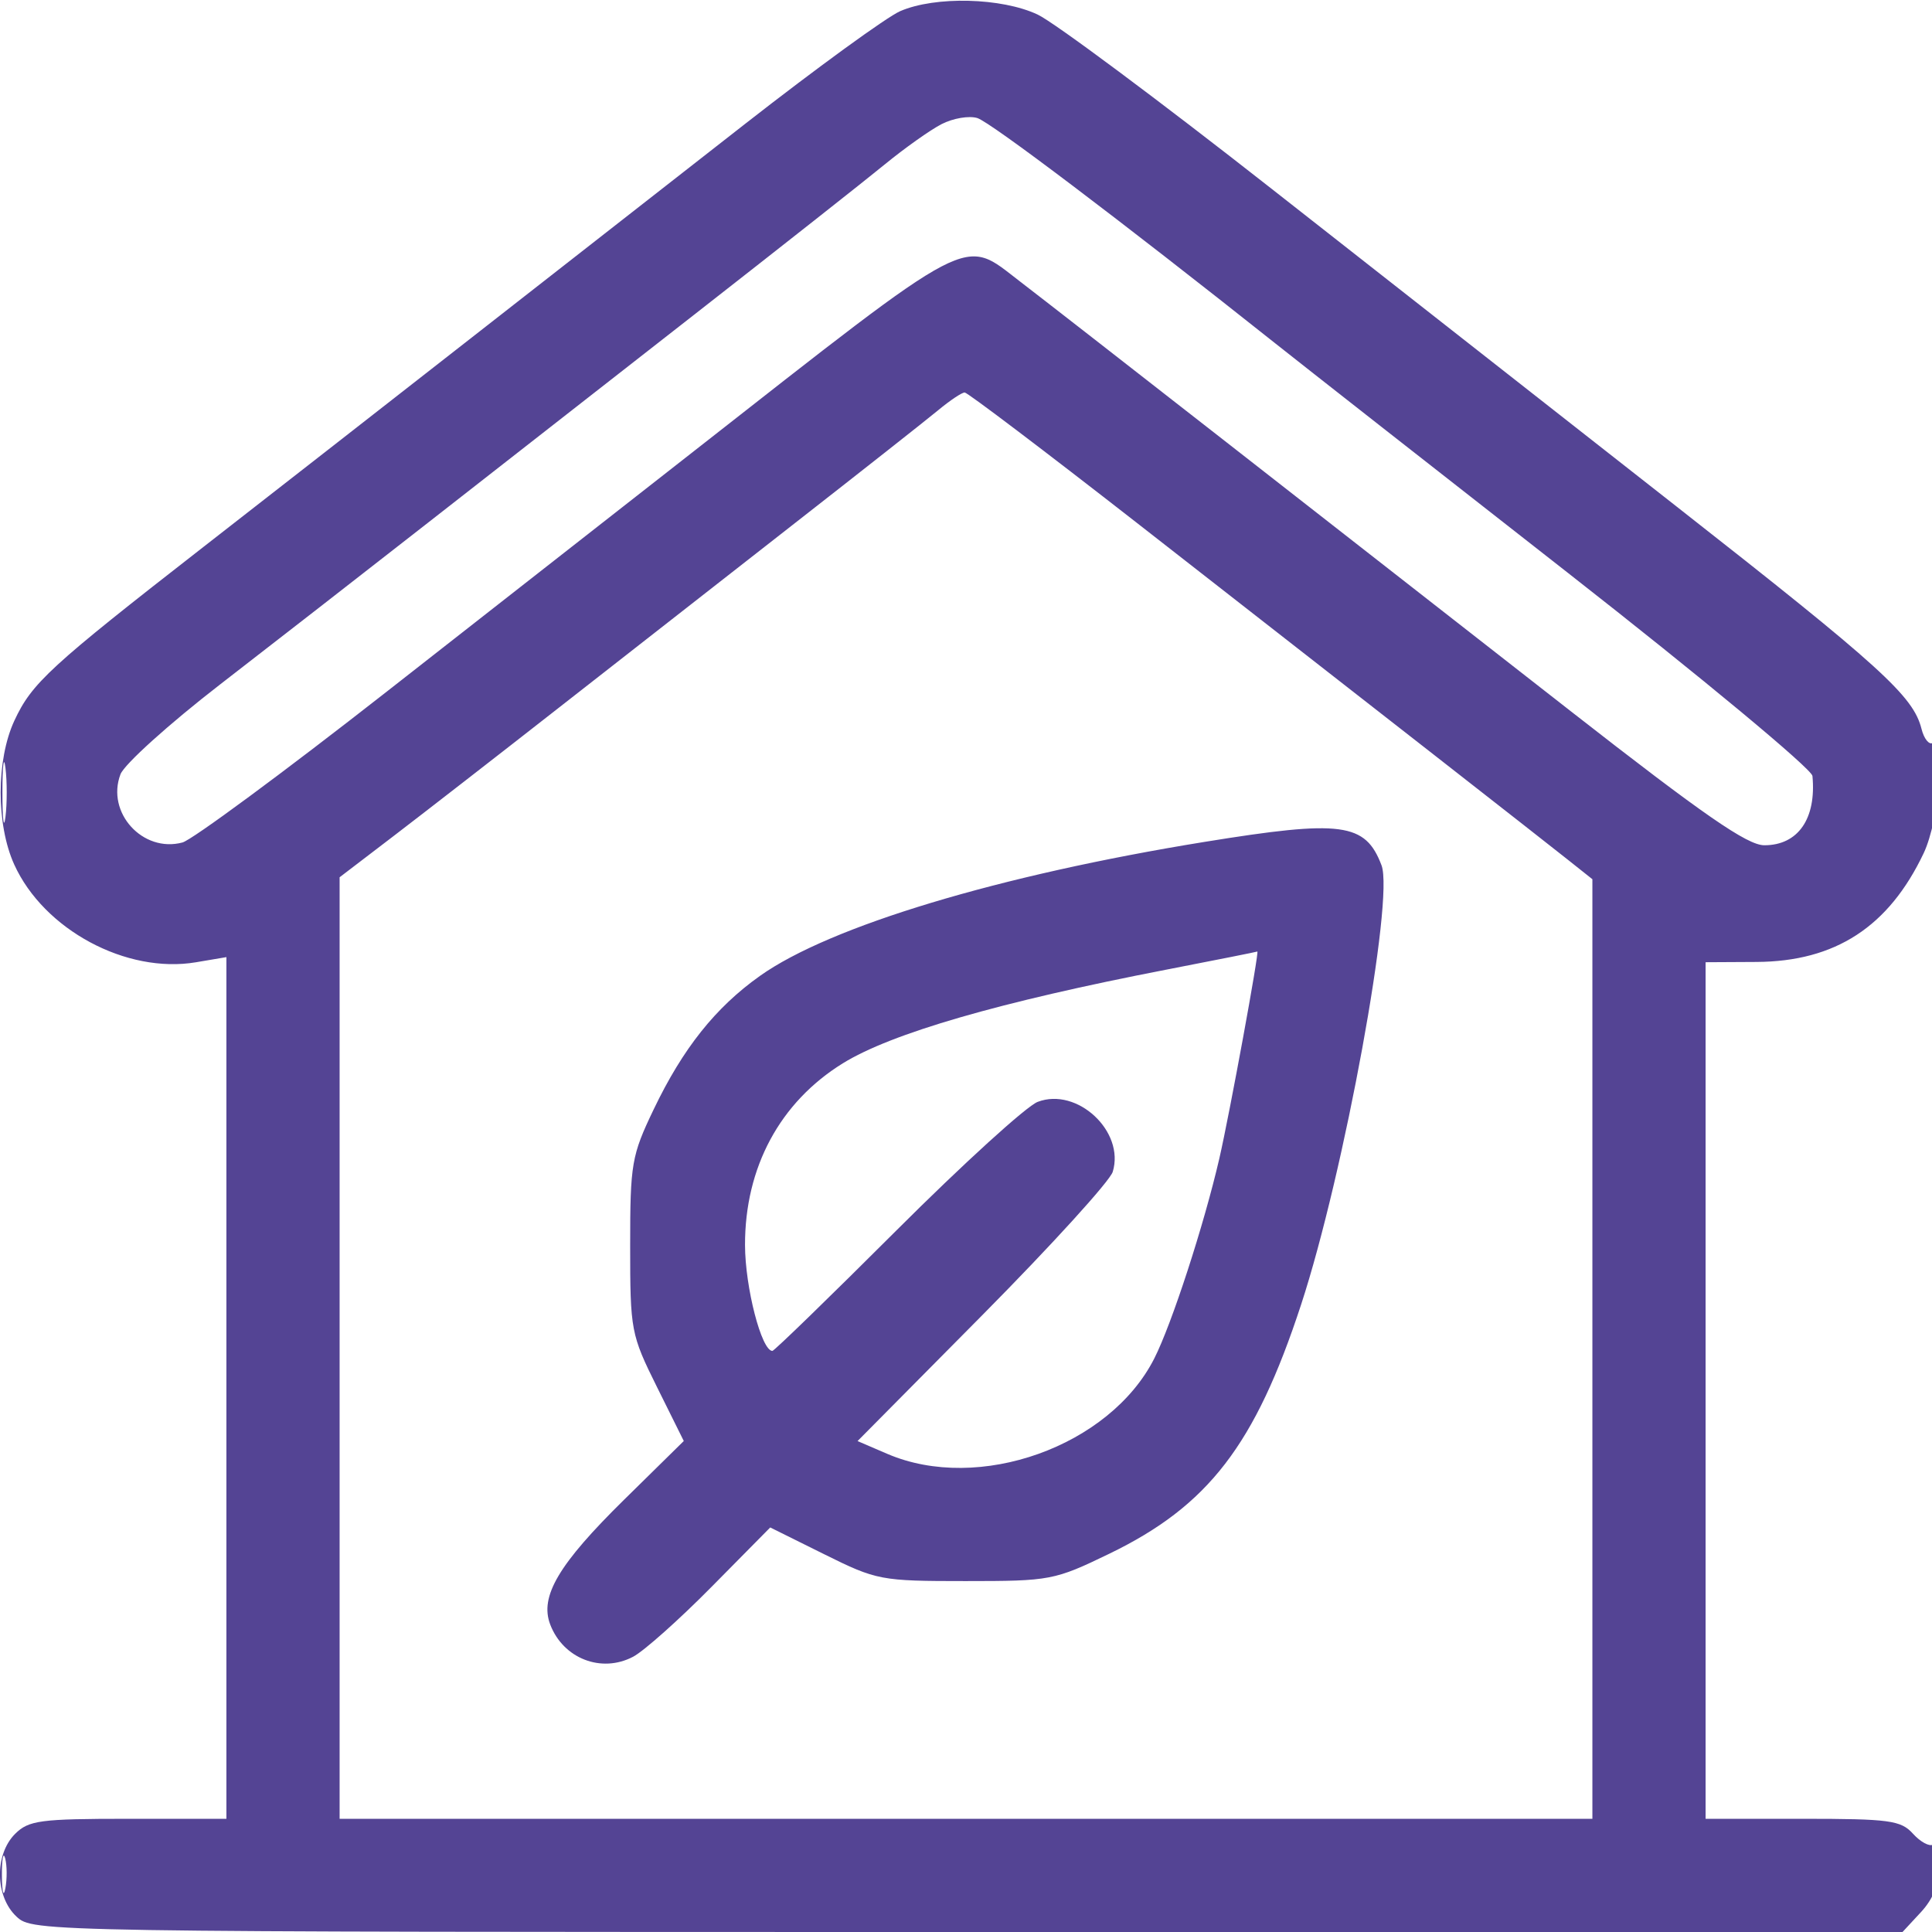 <svg xmlns="http://www.w3.org/2000/svg" height="256" viewBox="0 0 256 256" width="256"><path d="m119.277 1.479c-1.772.771-10.997 7.475-20.5 14.898-9.502 7.423-25.827 20.183-36.277 28.354-10.45 8.172-26.425 20.639-35.5 27.705-20.439 15.915-22.782 18.068-25.1 23.064-2.411 5.196-2.417 13.765-.014 19.056 3.92 8.631 14.853 14.509 24.085 12.949l4.029-.681v57.088 57.088h-13c-11.667 0-13.205.205-15 2-2.75 2.75-2.654 8.313.189 10.961 2.178 2.029 2.782 2.039 126.047 2.039h123.859l2.453-2.646c1.607-1.734 2.452-3.822 2.452-6.059 0-1.877-.39-3.172-.866-2.878-.477.295-1.672-.354-2.655-1.441-1.605-1.773-3.11-1.976-14.634-1.976h-12.845v-56.75-56.75l6.75-.037c10.439-.057 17.514-4.659 22.142-14.401 2.113-4.449 3.053-15.764 1.215-14.628-.492.304-1.167-.535-1.5-1.864-1.088-4.336-5.36-8.213-32.417-29.425-14.679-11.508-38.84-30.464-53.69-42.124-14.85-11.661-28.8-22.051-31-23.089-4.769-2.251-13.582-2.47-18.223-.453m5.472 14.975c-1.513.785-4.888 3.18-7.5 5.32-2.612 2.141-13.974 11.1-25.249 19.909s-27.25 21.293-35.5 27.743c-8.25 6.451-20.54 16.011-27.311 21.246s-12.722 10.6-13.225 11.923c-1.929 5.074 2.951 10.445 8.212 9.037 1.278-.342 13.395-9.286 26.925-19.877 13.531-10.59 31.756-24.858 40.5-31.706 37.968-29.735 35.863-28.637 43.572-22.739 2.38 1.82 14.677 11.396 27.327 21.279 12.65 9.884 33.209 25.944 45.686 35.69 17.54 13.702 23.345 17.721 25.595 17.721 4.47 0 6.911-3.515 6.377-9.183-.087-.926-14.67-13.037-32.408-26.913s-35.175-27.552-38.75-30.392c-20.572-16.338-37.754-29.332-39.5-29.87-1.1-.339-3.238.026-4.751.812m-.422 37.889c-1.555 1.289-10.252 8.142-19.327 15.23s-23.025 17.996-31 24.24c-7.975 6.243-17.763 13.844-21.75 16.891l-7.25 5.538v62.379 62.379h83 83v-62.25-62.25l-3.25-2.582c-3.661-2.91-24.404-19.121-57.145-44.663-12.158-9.484-22.408-17.247-22.778-17.25-.371-.003-1.946 1.049-3.5 2.338m-124.007 50.657c0 3.575.182 5.037.403 3.25.222-1.787.222-4.713 0-6.5-.221-1.787-.403-.325-.403 3.25m159.305 6.551c-27.248 4.417-49.669 11.175-58.941 17.768-5.887 4.185-10.199 9.604-14.069 17.681-2.932 6.119-3.115 7.178-3.115 18.065 0 11.24.1 11.766 3.552 18.72l3.553 7.155-7.91 7.78c-8.671 8.53-11.206 12.807-9.793 16.523 1.722 4.529 6.796 6.501 11.001 4.276 1.428-.755 6.098-4.917 10.377-9.249l7.78-7.875 7.16 3.553c6.958 3.452 7.487 3.552 18.72 3.552 11.245 0 11.764-.099 19.06-3.629 13.105-6.342 19.309-14.403 25.404-33.007 5.701-17.405 12.353-53.743 10.655-58.209-2.144-5.64-5.252-6.051-23.434-3.104m-5.125 16.939c-22.058 4.276-36.409 8.434-42.829 12.407-8.328 5.155-12.973 13.791-12.952 24.08.012 5.608 2.188 14.023 3.626 14.023.246 0 7.653-7.196 16.46-15.99 8.807-8.795 17.22-16.449 18.696-17.01 5.232-1.989 11.572 3.919 9.943 9.266-.374 1.229-8.135 9.76-17.247 18.958l-16.568 16.723 3.936 1.692c12.131 5.215 29.474-.979 35.384-12.639 2.324-4.584 6.589-17.697 8.62-26.5 1.346-5.836 5.355-27.685 5.03-27.418-.054.045-5.499 1.128-12.099 2.408m-154.248 120.01c.011 2.2.216 2.982.455 1.738s.23-3.044-.02-4-.446.062-.435 2.262" fill="#544494" fill-rule="evenodd"></path></svg>